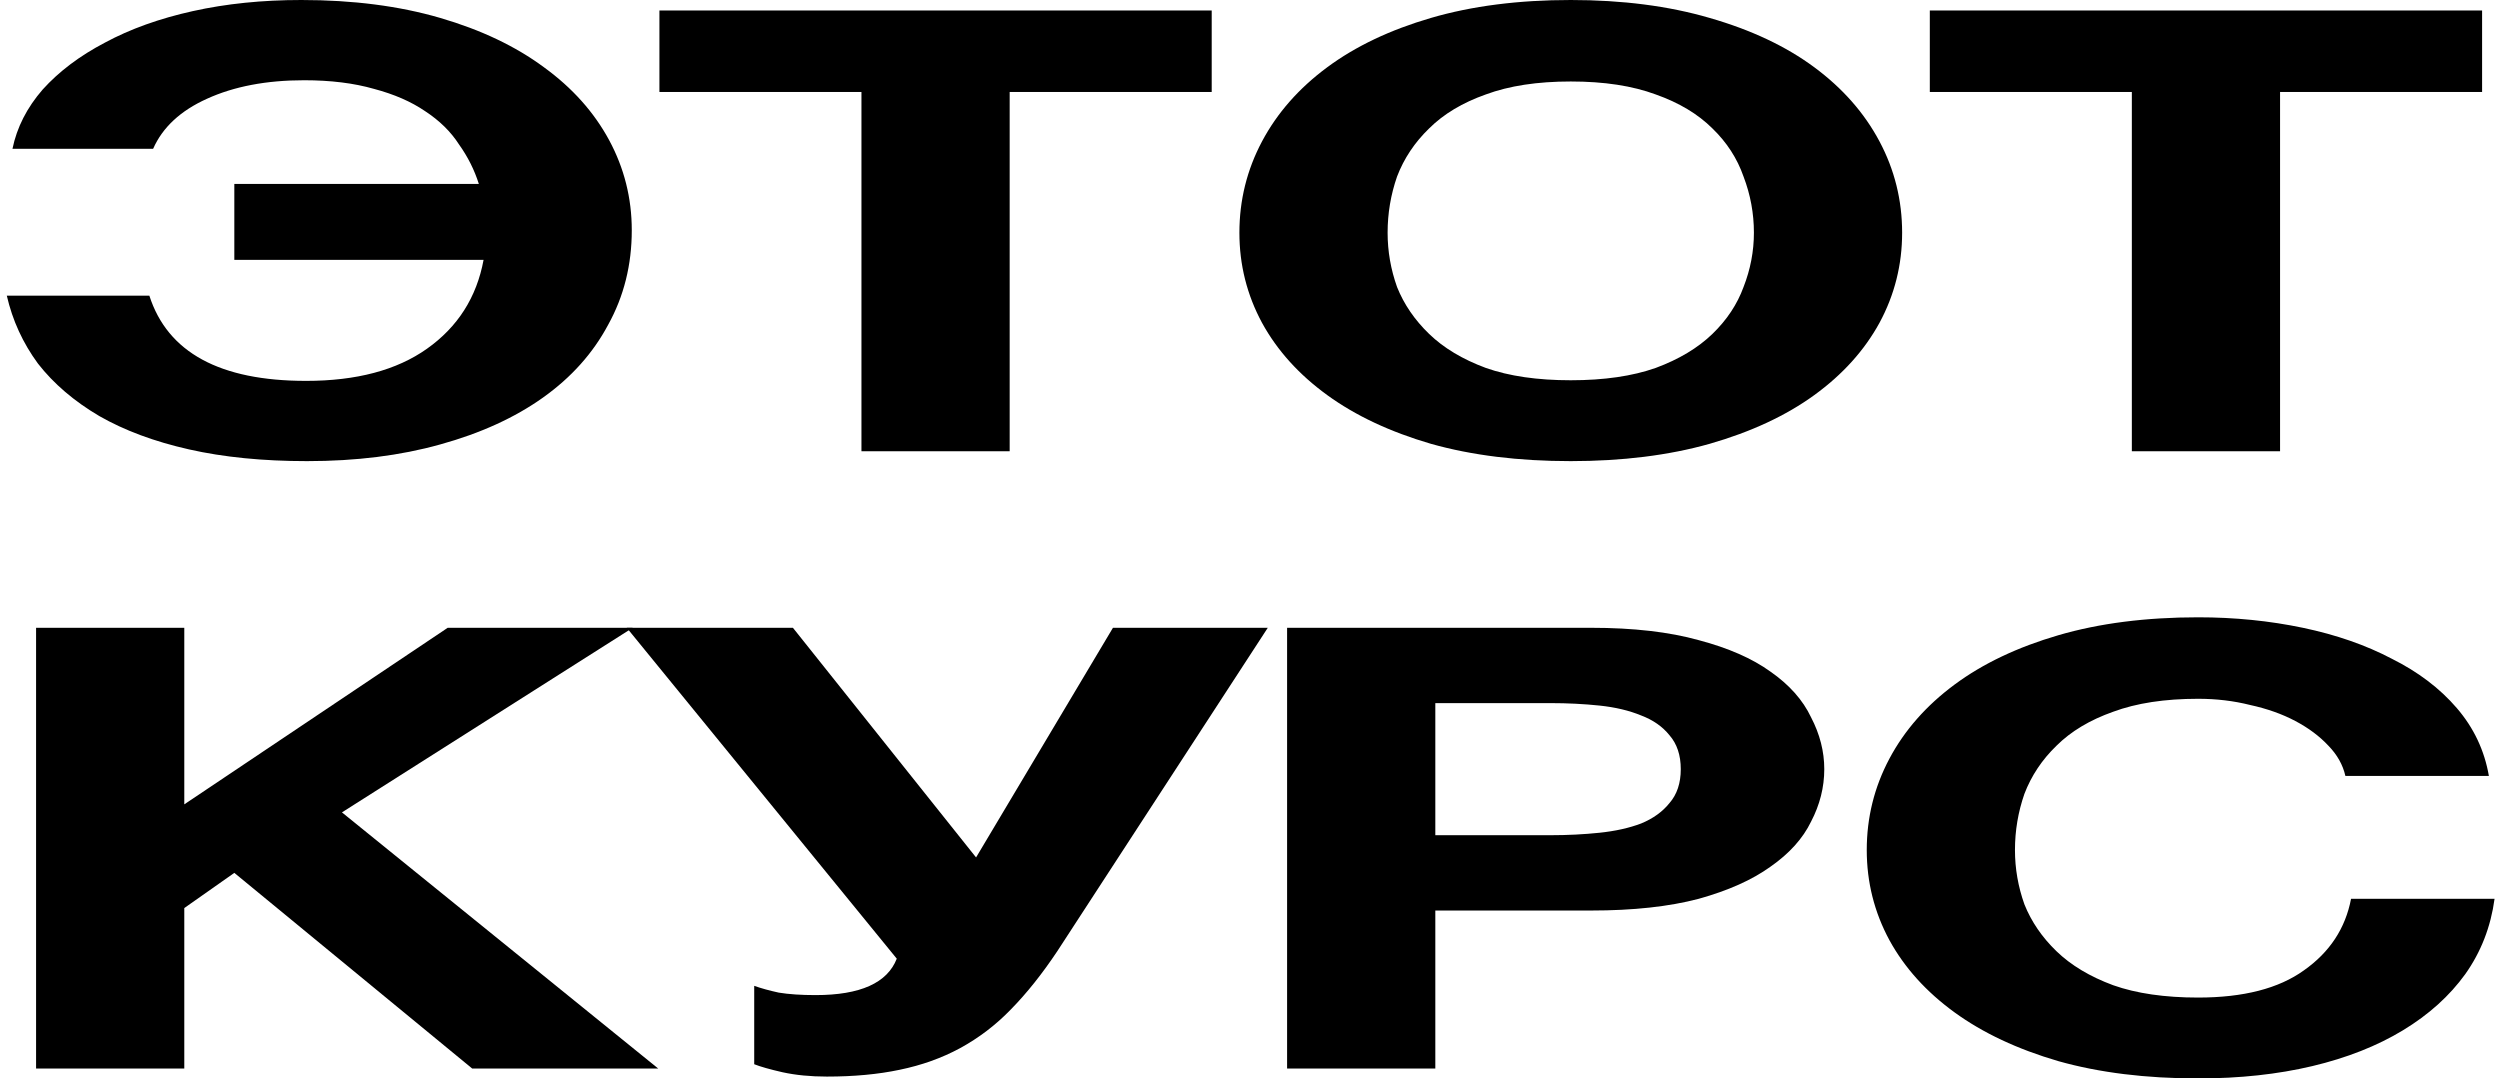 <?xml version="1.0" encoding="UTF-8"?> <svg xmlns="http://www.w3.org/2000/svg" width="204" height="88" viewBox="0 0 204 88" fill="none"><path d="M25.053 37.628C21.458 37.628 18.248 37.309 15.424 36.671C12.599 36.033 10.159 35.126 8.105 33.951C6.051 32.742 4.382 31.315 3.098 29.669C1.865 27.99 1.018 26.143 0.556 24.128H12.188C13.678 28.762 17.94 31.08 24.976 31.08C29.085 31.08 32.371 30.206 34.837 28.46C37.353 26.68 38.894 24.262 39.459 21.207H19.121V15.011H39.074C38.714 13.869 38.175 12.794 37.456 11.787C36.788 10.746 35.864 9.839 34.683 9.067C33.553 8.295 32.166 7.69 30.523 7.254C28.879 6.783 26.979 6.548 24.822 6.548C21.741 6.548 19.096 7.052 16.887 8.06C14.73 9.033 13.267 10.393 12.496 12.14H1.018C1.377 10.393 2.199 8.782 3.483 7.304C4.818 5.826 6.513 4.55 8.567 3.476C10.622 2.367 13.01 1.511 15.732 0.907C18.454 0.302 21.407 0 24.591 0C28.802 0 32.577 0.487 35.915 1.461C39.253 2.435 42.078 3.778 44.389 5.491C46.7 7.17 48.472 9.151 49.705 11.434C50.937 13.718 51.553 16.169 51.553 18.789C51.553 21.61 50.911 24.179 49.628 26.496C48.395 28.813 46.623 30.794 44.312 32.44C42.001 34.085 39.202 35.361 35.915 36.268C32.68 37.175 29.059 37.628 25.053 37.628Z" fill="black"></path><path d="M70.295 7.505H53.809V0.856H98.875V7.505H82.389V36.822H70.295V7.505Z" fill="black"></path><path d="M128.174 37.628C123.912 37.628 120.111 37.158 116.773 36.218C113.435 35.244 110.61 33.917 108.299 32.238C105.988 30.559 104.216 28.595 102.983 26.345C101.751 24.061 101.135 21.61 101.135 18.99C101.135 16.337 101.751 13.852 102.983 11.535C104.216 9.218 105.988 7.203 108.299 5.491C110.61 3.778 113.435 2.435 116.773 1.461C120.111 0.487 123.912 0 128.174 0C132.385 0 136.16 0.487 139.498 1.461C142.888 2.435 145.738 3.778 148.049 5.491C150.361 7.203 152.132 9.218 153.365 11.535C154.598 13.852 155.214 16.337 155.214 18.99C155.214 21.61 154.598 24.061 153.365 26.345C152.132 28.595 150.361 30.559 148.049 32.238C145.738 33.917 142.888 35.244 139.498 36.218C136.16 37.158 132.385 37.628 128.174 37.628ZM128.174 31.029C130.896 31.029 133.207 30.693 135.107 30.022C137.008 29.317 138.548 28.393 139.73 27.251C140.911 26.11 141.758 24.833 142.272 23.423C142.837 21.979 143.119 20.501 143.119 18.99C143.119 17.412 142.837 15.884 142.272 14.406C141.758 12.929 140.911 11.619 139.73 10.477C138.548 9.302 137.008 8.379 135.107 7.707C133.207 7.002 130.896 6.649 128.174 6.649C125.452 6.649 123.141 7.002 121.241 7.707C119.341 8.379 117.8 9.302 116.619 10.477C115.438 11.619 114.564 12.929 114 14.406C113.486 15.884 113.229 17.412 113.229 18.99C113.229 20.501 113.486 21.979 114 23.423C114.564 24.833 115.438 26.11 116.619 27.251C117.8 28.393 119.341 29.317 121.241 30.022C123.141 30.693 125.452 31.029 128.174 31.029Z" fill="black"></path><path d="M173.958 7.505H157.473V0.856H202.539V7.505H186.053V36.822H173.958V7.505Z" fill="black"></path><path d="M2.944 51.228H15.038V65.635L36.532 51.228H51.63L27.903 66.29L53.711 87.194H38.534L19.121 71.226L15.038 74.097V87.194H2.944V51.228Z" fill="black"></path><path d="M67.475 87.849C66.14 87.849 64.933 87.731 63.855 87.496C62.827 87.261 62.057 87.043 61.544 86.841V80.444C62.108 80.646 62.776 80.83 63.546 80.998C64.368 81.133 65.37 81.2 66.551 81.2C70.197 81.2 72.406 80.209 73.176 78.228L51.144 51.228H64.702L79.647 69.967L90.817 51.228H103.451L86.272 77.623C85.04 79.47 83.781 81.049 82.497 82.358C81.265 83.634 79.878 84.692 78.337 85.532C76.848 86.338 75.204 86.925 73.407 87.295C71.661 87.664 69.684 87.849 67.475 87.849Z" fill="black"></path><path d="M105.027 51.228H129.833C133.274 51.228 136.201 51.564 138.615 52.236C141.029 52.874 142.98 53.73 144.47 54.805C146.01 55.879 147.115 57.122 147.782 58.532C148.501 59.909 148.861 61.32 148.861 62.764C148.861 64.241 148.501 65.668 147.782 67.045C147.115 68.422 146.01 69.648 144.47 70.722C142.98 71.797 141.029 72.67 138.615 73.342C136.201 73.98 133.274 74.299 129.833 74.299H117.122V87.194H105.027V51.228ZM126.52 68.153C127.907 68.153 129.242 68.086 130.526 67.952C131.81 67.818 132.94 67.566 133.916 67.196C134.892 66.793 135.662 66.239 136.227 65.534C136.843 64.829 137.151 63.905 137.151 62.764C137.151 61.622 136.843 60.698 136.227 59.993C135.662 59.288 134.892 58.751 133.916 58.381C132.94 57.978 131.81 57.71 130.526 57.575C129.242 57.441 127.907 57.374 126.52 57.374H117.122V68.153H126.52Z" fill="black"></path><path d="M179.366 88C175.104 88 171.303 87.53 167.965 86.59C164.627 85.616 161.802 84.289 159.491 82.61C157.18 80.931 155.408 78.967 154.176 76.717C152.943 74.433 152.327 71.982 152.327 69.362C152.327 66.709 152.943 64.224 154.176 61.907C155.408 59.59 157.18 57.575 159.491 55.863C161.802 54.15 164.627 52.807 167.965 51.833C171.303 50.859 175.104 50.372 179.366 50.372C182.345 50.372 185.195 50.657 187.917 51.228C190.639 51.799 193.053 52.639 195.159 53.747C197.316 54.822 199.088 56.165 200.474 57.777C201.861 59.389 202.734 61.236 203.093 63.318H191.384C191.179 62.411 190.716 61.588 189.997 60.849C189.278 60.077 188.38 59.406 187.301 58.835C186.223 58.264 184.99 57.827 183.603 57.525C182.268 57.189 180.856 57.021 179.366 57.021C176.644 57.021 174.333 57.374 172.433 58.079C170.533 58.751 168.992 59.674 167.811 60.849C166.63 61.991 165.757 63.301 165.192 64.778C164.678 66.256 164.421 67.784 164.421 69.362C164.421 70.874 164.678 72.351 165.192 73.795C165.757 75.206 166.63 76.482 167.811 77.623C168.992 78.765 170.533 79.689 172.433 80.394C174.333 81.066 176.644 81.401 179.366 81.401C183.064 81.401 185.94 80.662 187.994 79.185C190.1 77.707 191.384 75.76 191.846 73.342H203.556C203.248 75.625 202.451 77.674 201.168 79.487C199.884 81.267 198.189 82.795 196.083 84.071C193.978 85.347 191.512 86.321 188.688 86.993C185.863 87.664 182.756 88 179.366 88Z" fill="black"></path></svg> 